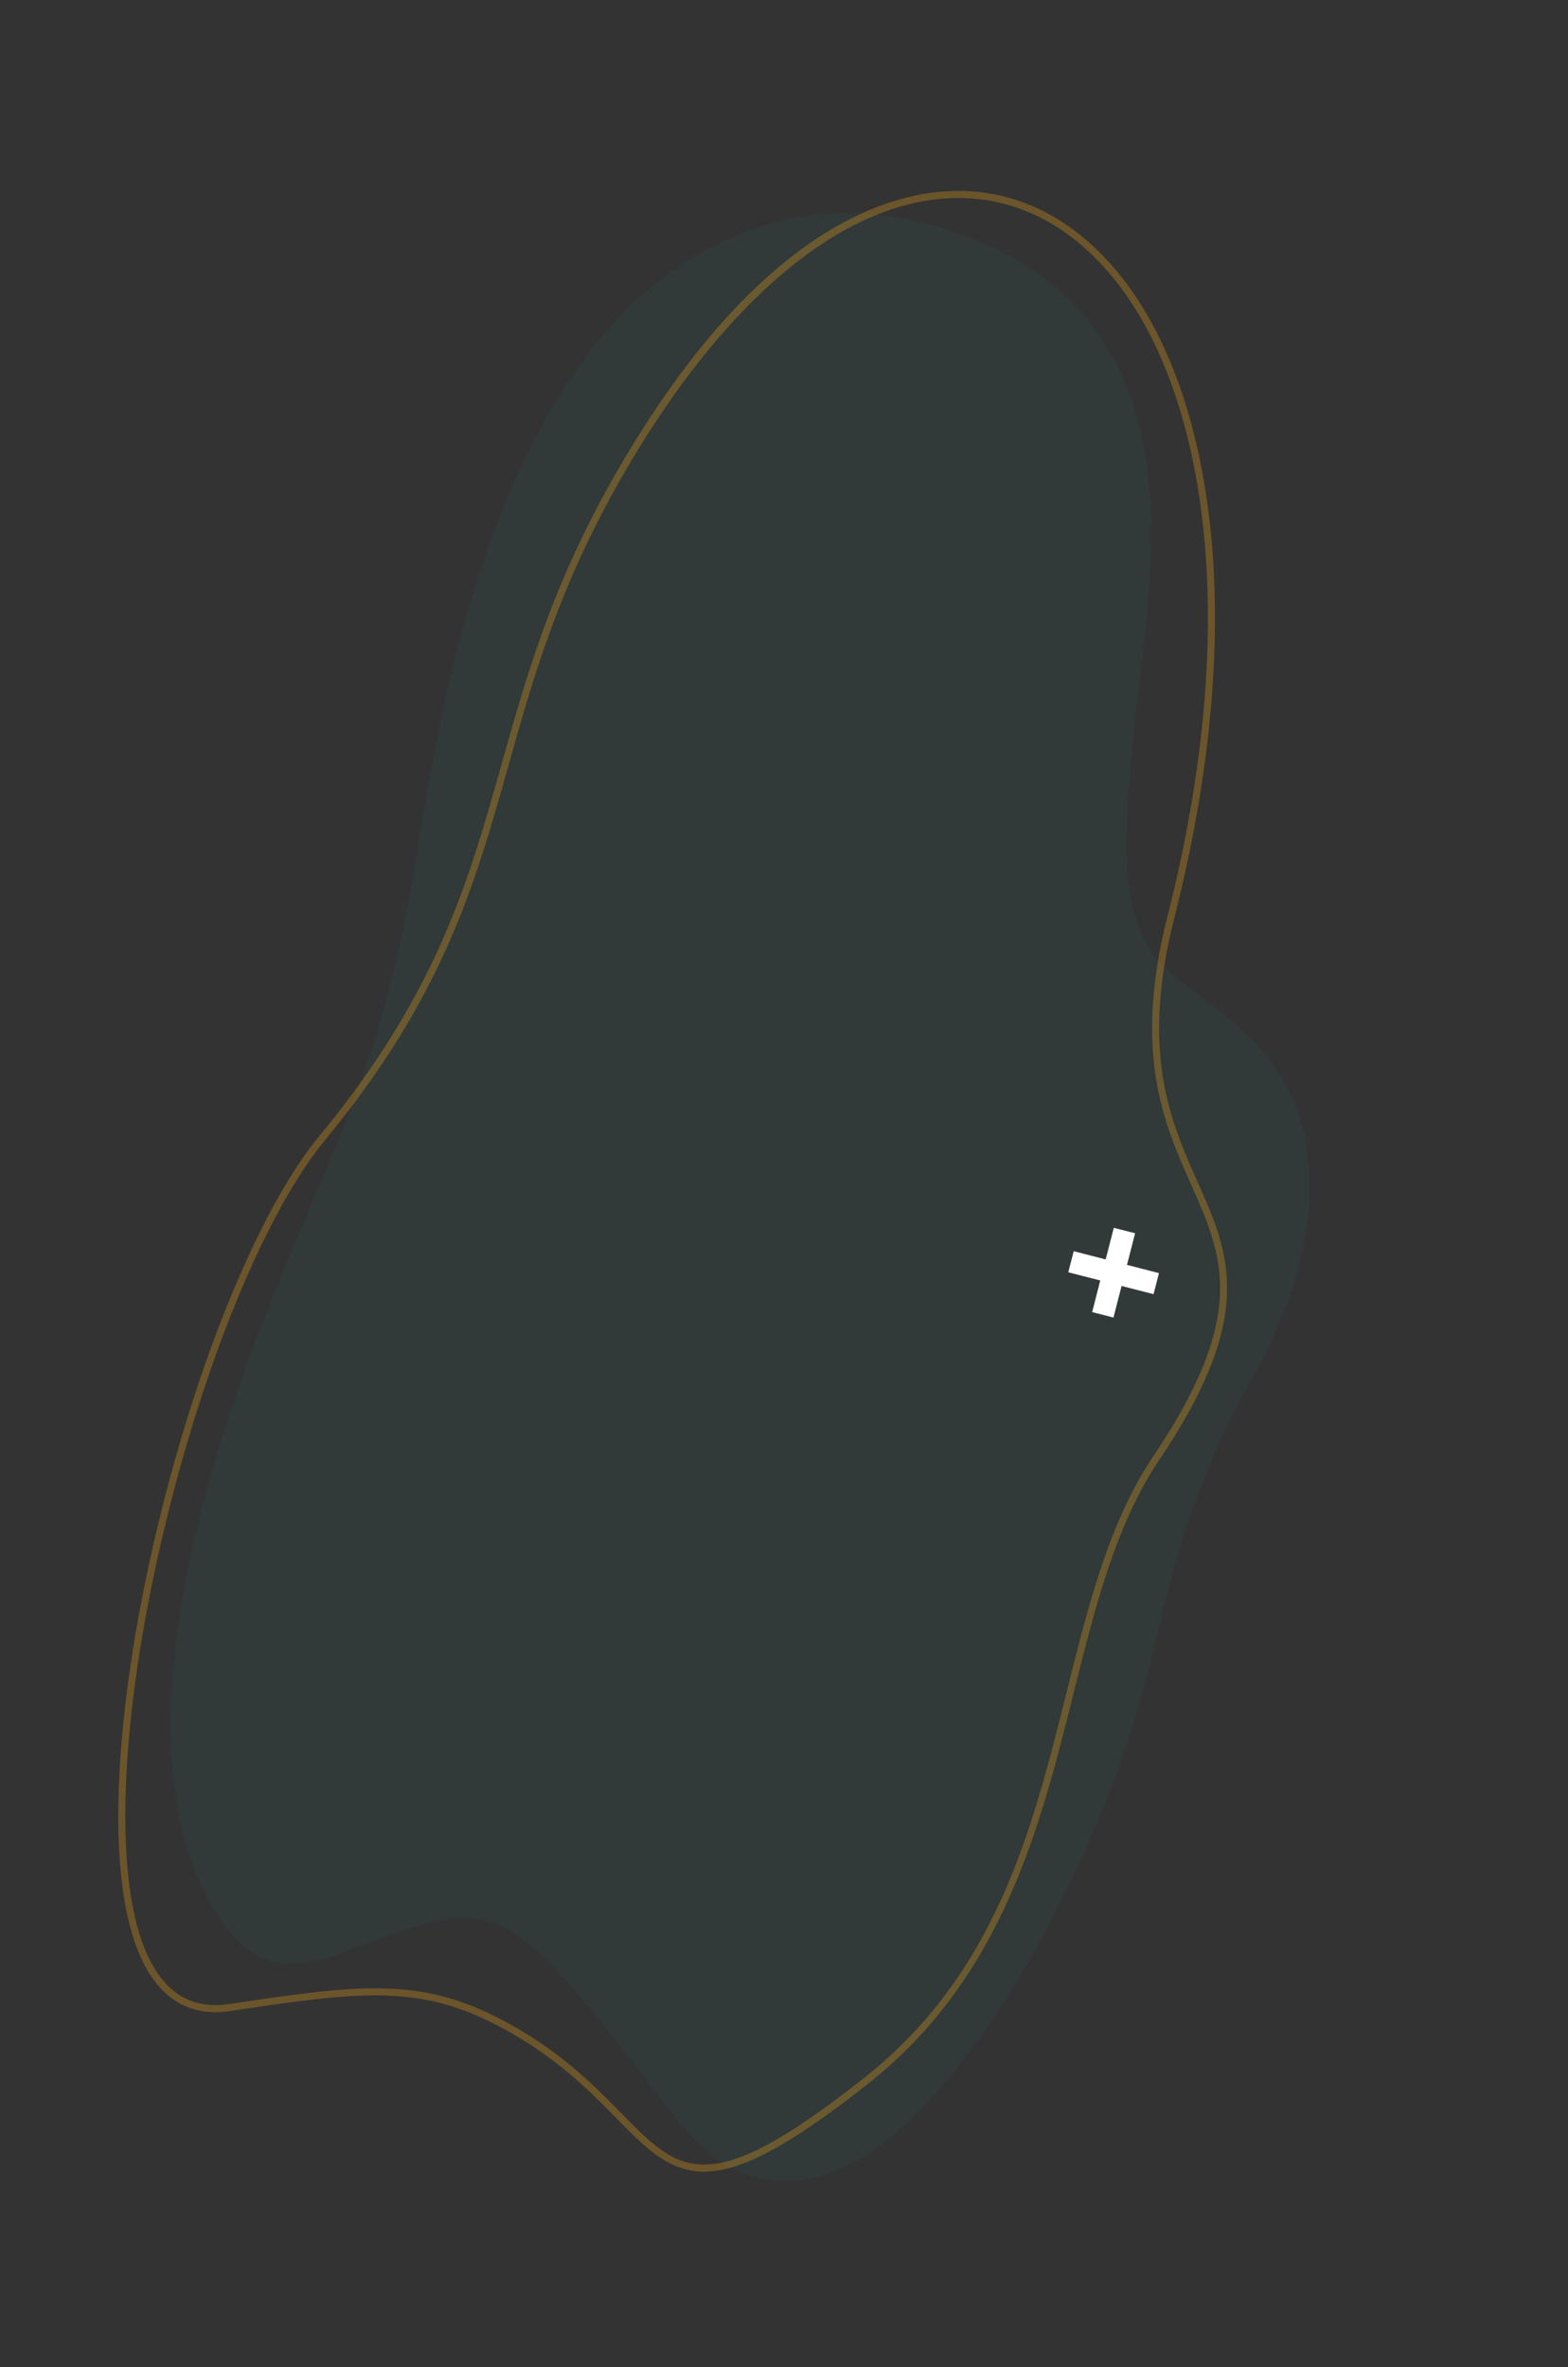 <svg version="1.1" id="Layer_1" xmlns="http://www.w3.org/2000/svg" xmlns:xlink="http://www.w3.org/1999/xlink" x="0" y="0" width="446" height="673" viewBox="0 0 446 673" xml:space="preserve"><rect x="0" y="0" width="446" height="673" fill="#333333" stroke="none"/><defs><path id="SVGID_1_" transform="rotate(13.069 222.988 336.372)" d="M65.772 27.563h314.467v617.542H65.772z"/></defs><clipPath id="SVGID_2_"><use xlink:href="#SVGID_1_" overflow="visible"/></clipPath><g clip-path="url(#SVGID_2_)"><path fill="#01A0A7" fill-opacity=".05" d="M261.201 62.991c14.206 3.518 27.829 9.064 39.932 19.423 9.195 7.851 16.758 18.621 21.616 34.077 4.537 14.465 5.428 31.271 4.183 49.523-1.102 15.976-3.484 32.169-5.028 48.226-.845 8.854-1.396 17.558-1.412 26.165-.007 16.634 3.753 28.756 11.821 35.613 5.319 4.533 10.922 8.326 16.274 12.793 6.278 5.233 12.372 10.861 17.077 19.465 9.938 18.101 9.128 43.014-2.251 68.843-2.254 5.119-4.666 10.129-7.319 14.753-11.843 20.629-20.152 43.835-26 68.86-4.07 17.448-8.761 34.645-15.378 50.88-14.007 34.379-30.692 64.398-51.812 87.013-16.994 18.222-33.809 24.907-50.351 19.673-7.46-2.354-13.66-8.081-19.316-15.038-7.183-8.85-14.079-18.294-21.262-27.144-30.643-37.749-35.564-35.777-74.166-21.071-6.853 2.622-13.562 4.069-19.99 2.65-7.57-1.722-13.104-8.101-17.821-16.414-10.606-18.621-13.507-43.296-10.056-72.945 2.508-21.476 7.716-42.398 14.281-63.079 7.388-23.273 16.729-44.996 26-66.807 6.077-14.31 12.031-28.719 16.685-44.091 5.319-17.525 9.071-35.342 11.926-53.33 3.364-21.131 7.242-42.179 12.982-62.941 8.361-30.23 19.886-57.162 36.381-78.688 11.583-15.082 24.133-24.369 37.12-30.55 13.994-6.644 27.626-9.121 40.971-8.147 5.049.401 10.001 1.221 14.913 2.288z"/><path fill="#F8AB1A" d="M200.274 617.389c-10.01 0-16.541-6.641-24.771-15.01l-.165-.168c-7.84-7.978-17.604-17.912-33.787-26.358-11.115-5.783-20.991-8.346-33.023-8.568-11.834-.229-25.697 1.85-43.25 4.466l-.255-1.711.253 1.711c-5.366.79-10.163.026-14.264-2.263-3.877-2.164-7.158-5.712-9.752-10.546-6.037-11.222-8.565-30.021-7.31-54.366v.002c1.121-22.276 5.269-48.266 11.994-75.157 11.496-46.071 28.705-86.879 44.91-106.499 33.447-40.496 42.382-72.204 51.841-105.773 7.088-25.195 14.418-51.248 32.766-83.09 25.595-44.433 54.514-71.466 83.631-78.178 18.967-4.398 36.767.353 51.457 13.749l-.001-.001c14.614 13.295 25.243 34.416 30.74 61.08 7.592 36.755 5.084 81.78-7.253 130.208l-1.008-.257 1.008.257c-4.363 17.116-5.42 31.994-3.229 45.483l-.765.124.765-.124c1.919 11.831 5.968 20.917 9.883 29.703l-.882.394.883-.393-1.813.848-.015-.034c-3.968-8.904-8.07-18.11-10.031-30.197-2.235-13.766-1.167-28.911 3.267-46.298 12.262-48.136 14.763-92.851 7.231-129.311l.492-.102-.492.102c-5.41-26.247-15.828-46.996-30.127-60.004l.336-.37-.337.369c-14.184-12.932-31.357-17.522-49.659-13.277l-.113-.487.112.487c-28.153 6.489-57.398 33.916-82.347 77.227-18.224 31.626-25.519 57.557-32.574 82.634-9.518 33.779-18.508 65.684-52.224 106.504-16.027 19.404-33.083 59.91-44.511 105.71-6.694 26.769-10.822 52.625-11.937 74.772l-.498-.024.498.026c-1.236 23.979 1.211 42.415 7.075 53.316 2.411 4.492 5.427 7.771 8.964 9.746 3.708 2.068 8.079 2.75 12.997 2.03 17.646-2.628 31.57-4.71 43.582-4.487l-.018 1.002.019-1.002c12.361.229 22.502 2.859 33.91 8.795 16.465 8.593 26.351 18.652 34.294 26.734l.157.161c8.354 8.495 14.384 14.607 23.842 14.408 4.899-.116 10.652-1.985 17.585-5.716 7.281-3.916 16.179-10.042 27.201-18.728 37.797-29.817 47.974-70.478 57.816-109.8 6.243-24.973 12.128-48.511 24.743-67.256 12.434-18.488 18.438-33.131 18.896-46.08.412-11.656-3.736-20.974-8.128-30.837l1.82-.828c4.495 10.096 8.734 19.619 8.306 31.736-.471 13.34-6.583 28.314-19.233 47.126l-.83-.558.83.559c-12.421 18.454-18.264 41.826-24.451 66.57-9.474 37.854-20.197 80.699-58.53 110.938l-.626-.794.626.794c-11.115 8.759-20.107 14.947-27.492 18.919-7.217 3.883-13.264 5.83-18.485 5.954-.182.006-.364.008-.544.008z" opacity=".29"/><path fill="#FFF" d="M303.863 361.699l9.095 2.336-2.308 8.988 6.063 1.557 2.309-8.988 9.095 2.336 1.539-5.992-9.095-2.336 2.309-8.987-6.063-1.558-2.31 8.988-9.095-2.336-1.539 5.992z"/></g></svg>
